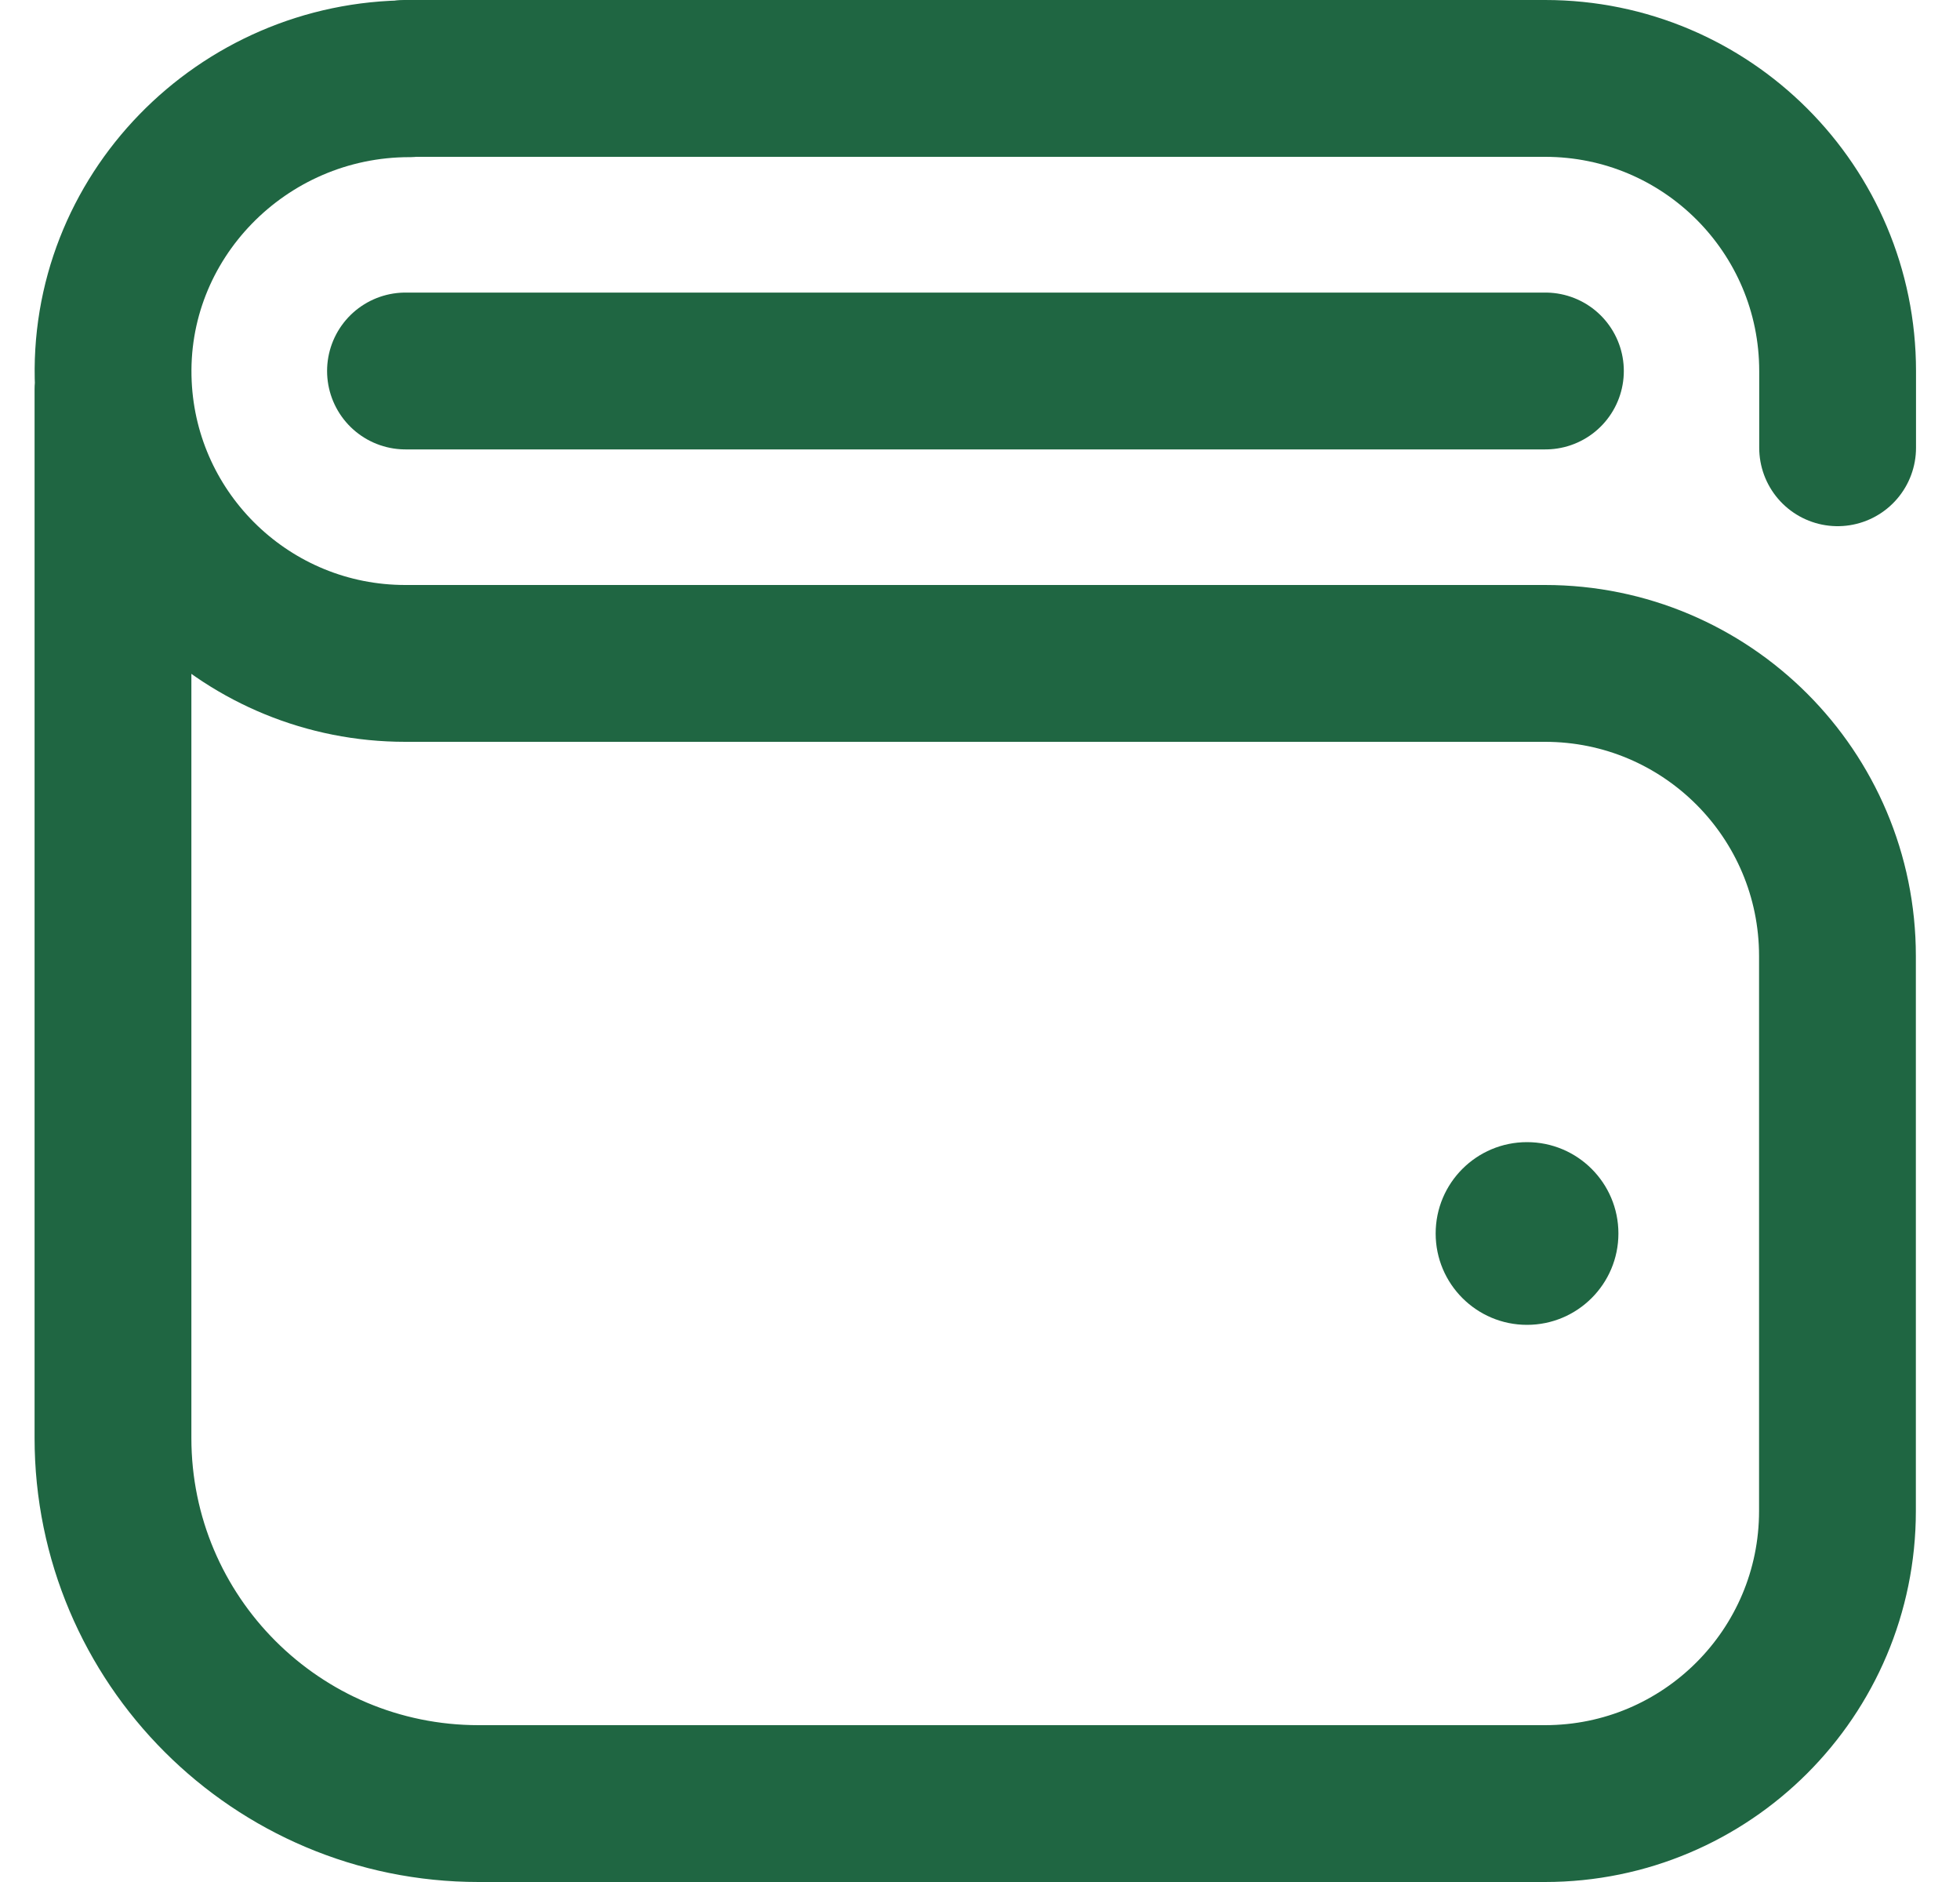 <?xml version="1.0" encoding="UTF-8"?>
<svg xmlns="http://www.w3.org/2000/svg" width="25" height="24" viewBox="0 0 25 24" fill="none">
  <path d="M5.222 1.004C3.086 1.004 1.346 2.775 1.446 4.909C1.538 6.886 3.17 8.46 5.17 8.46H19.706C21.767 8.46 23.437 10.131 23.437 12.192V19.269C23.437 21.33 21.767 23 19.706 23H6.105C3.529 23 1.441 20.912 1.441 18.337V4.965" stroke="#1F6642" stroke-width="2" stroke-miterlimit="10" stroke-linecap="round" stroke-linejoin="round"></path>
  <path d="M5.172 1H19.708C21.769 1 23.439 2.671 23.439 4.732V5.71" stroke="#1F6642" stroke-width="2" stroke-miterlimit="10" stroke-linecap="round" stroke-linejoin="round"></path>
  <path d="M20.643 15.73C20.643 16.373 20.121 16.895 19.477 16.895C18.834 16.895 18.312 16.373 18.312 15.73C18.312 15.086 18.834 14.565 19.477 14.565C20.121 14.565 20.643 15.086 20.643 15.73Z" fill="#1F6642"></path>
  <path d="M5.172 4.731H19.712" stroke="#1F6642" stroke-width="2" stroke-miterlimit="10" stroke-linecap="round" stroke-linejoin="round"></path>
</svg>

